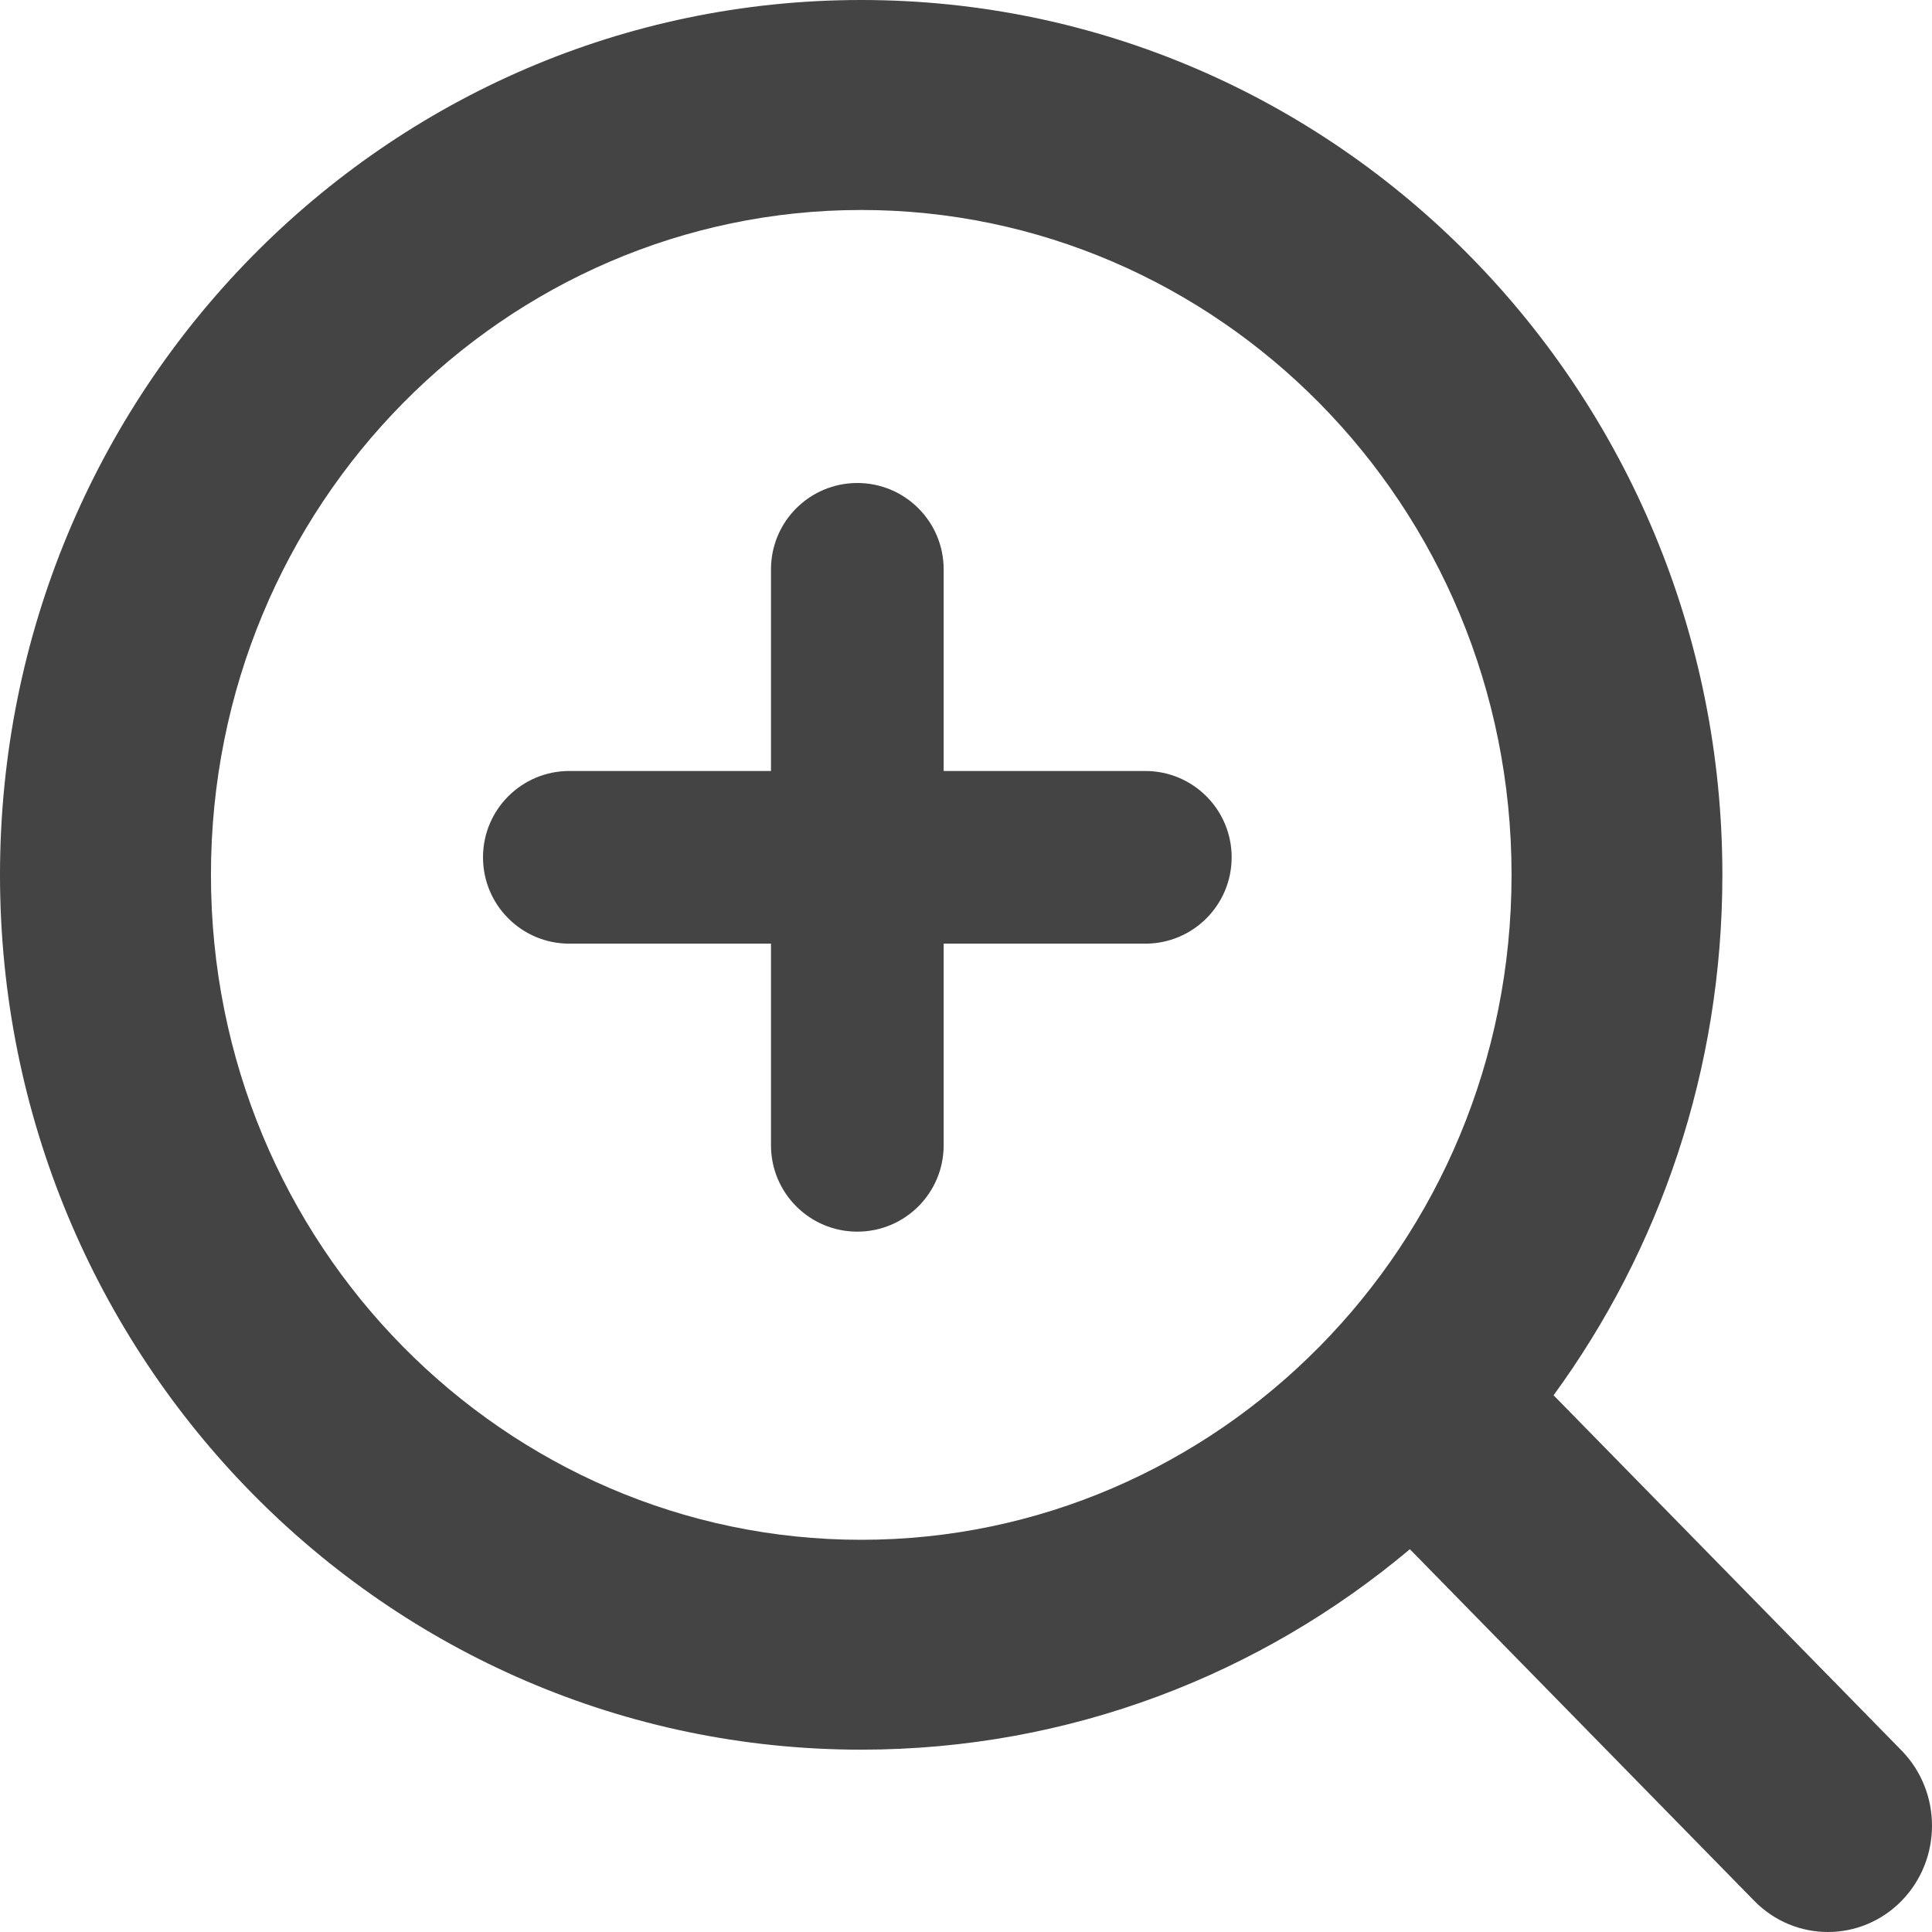 <svg width="16" height="16" viewBox="0 0 16 16" fill="none" xmlns="http://www.w3.org/2000/svg">
<path fill-rule="evenodd" clip-rule="evenodd" d="M11.676 12.83C10.442 13.867 8.859 14.49 7.132 14.49C3.193 14.49 0 11.247 0 7.245C0 3.244 3.193 0 7.132 0C11.071 0 14.264 3.244 14.264 7.245C14.264 8.86 13.745 10.351 12.866 11.555L15.748 14.497C16.084 14.841 16.084 15.398 15.748 15.742C15.411 16.086 14.865 16.086 14.528 15.742L11.676 12.83ZM12.518 7.245C12.518 10.32 10.073 12.752 7.132 12.752C4.191 12.752 1.747 10.32 1.747 7.245C1.747 4.171 4.191 1.739 7.132 1.739C10.073 1.739 12.518 4.171 12.518 7.245Z" fill="#444444"/>
<path fill-rule="evenodd" clip-rule="evenodd" d="M4 7.1C4 6.705 4.32 6.385 4.715 6.385H9.485C9.88 6.385 10.2 6.705 10.2 7.1C10.2 7.495 9.88 7.815 9.485 7.815H4.715C4.32 7.815 4 7.495 4 7.1Z" fill="#444444"/>
<path fill-rule="evenodd" clip-rule="evenodd" d="M7.1 10.2C6.705 10.2 6.385 9.88 6.385 9.485V4.715C6.385 4.32 6.705 4 7.1 4C7.495 4 7.815 4.32 7.815 4.715V9.485C7.815 9.88 7.495 10.2 7.1 10.2Z" fill="#444444"/>
</svg>
